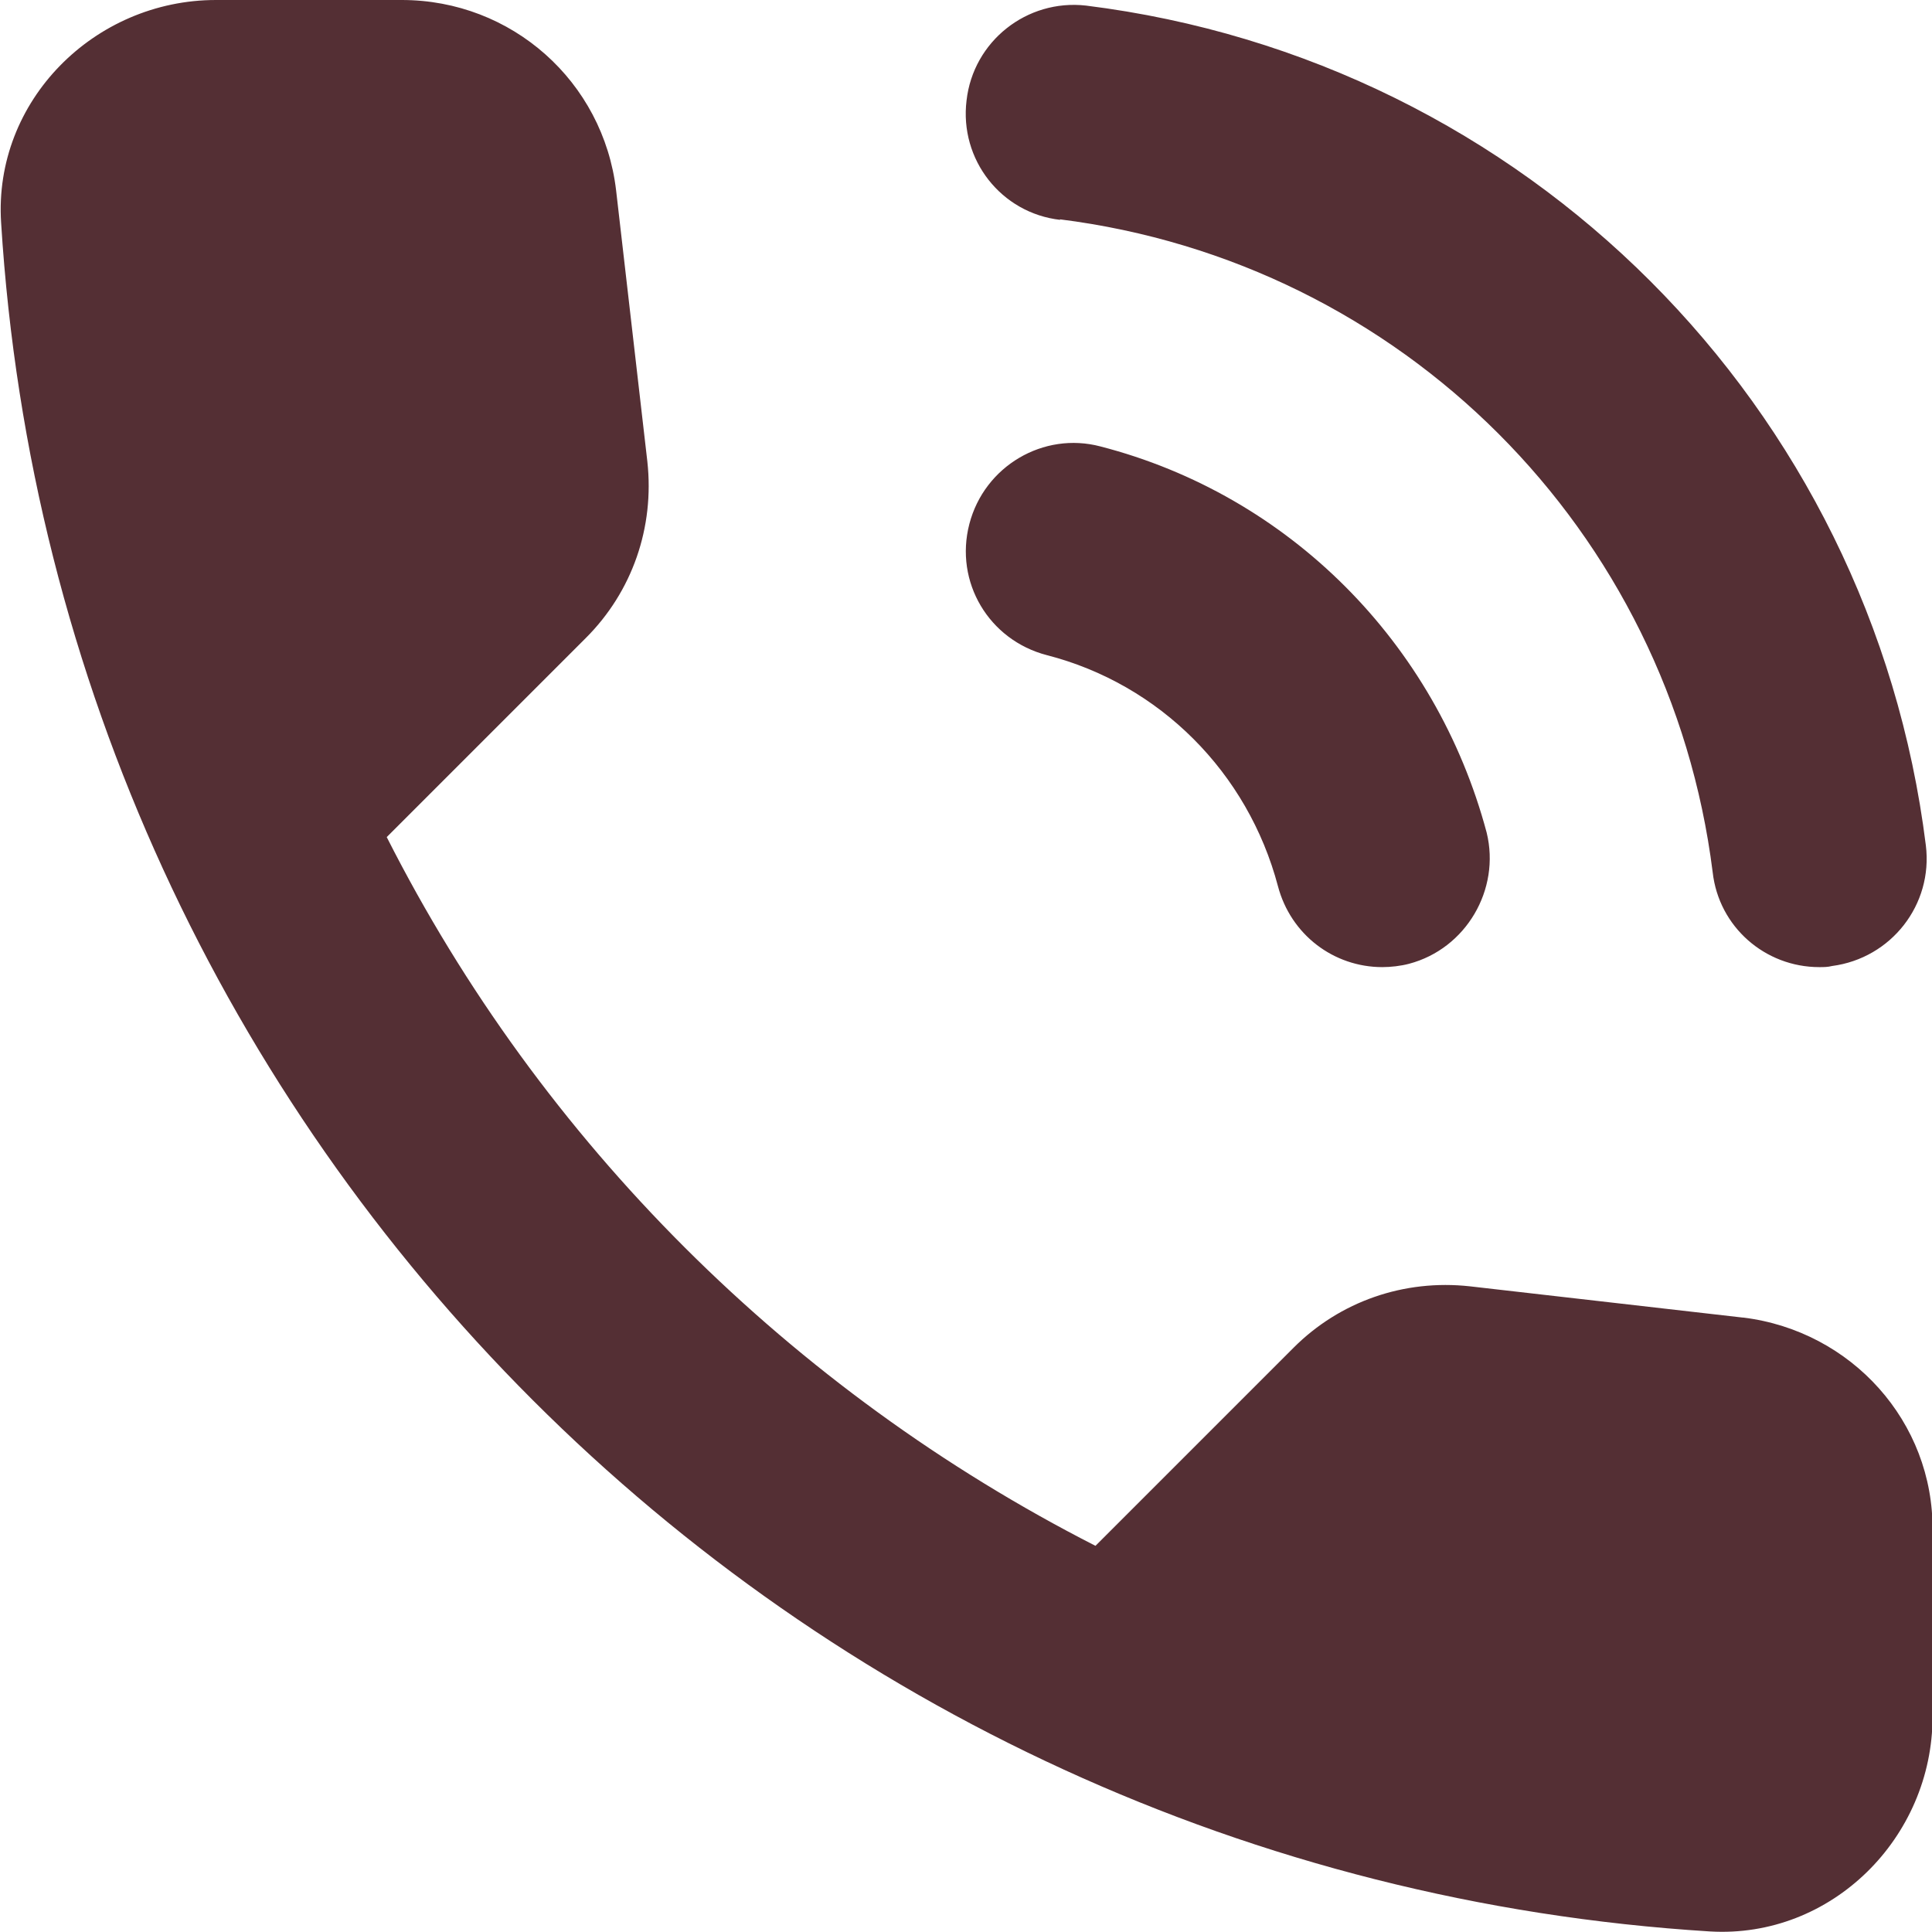 <?xml version="1.0" encoding="UTF-8"?> <svg xmlns="http://www.w3.org/2000/svg" xmlns:xlink="http://www.w3.org/1999/xlink" xmlns:xodm="http://www.corel.com/coreldraw/odm/2003" xml:space="preserve" width="16.623mm" height="16.623mm" version="1.1" style="shape-rendering:geometricPrecision; text-rendering:geometricPrecision; image-rendering:optimizeQuality; fill-rule:evenodd; clip-rule:evenodd" viewBox="0 0 34.62 34.62"> <defs> <style type="text/css"> .fil0 {fill:#542F34} </style> </defs> <g id="Слой_x0020_1">  <path id="_D83DDD39-Icon-Color" class="fil0" d="M18.99 3.93c6.13,0.77 10.93,5.57 11.7,11.7 0.11,0.98 0.94,1.7 1.91,1.7 0.08,0 0.15,0 0.23,-0.02 1.06,-0.14 1.81,-1.1 1.68,-2.16 -0.98,-7.88 -7.17,-14.07 -15.05,-15.05 -1.06,-0.12 -2.02,0.64 -2.14,1.7 -0.13,1.06 0.62,2.02 1.68,2.14l0 0zm0.73 4.07c-1.02,-0.27 -2.08,0.35 -2.35,1.39 -0.27,1.04 0.35,2.08 1.39,2.35 2.02,0.52 3.6,2.1 4.14,4.14 0.23,0.87 1,1.45 1.87,1.45 0.15,0 0.33,-0.02 0.48,-0.06 1.02,-0.27 1.64,-1.33 1.39,-2.35 -0.91,-3.41 -3.55,-6.05 -6.92,-6.92l0 0zm11.51 15.61l-4.89 -0.56c-1.18,-0.13 -2.33,0.27 -3.16,1.1l-3.55 3.55c-5.45,-2.78 -9.93,-7.23 -12.7,-12.7l3.57 -3.57c0.83,-0.83 1.23,-1.98 1.1,-3.16l-0.56 -4.86c-0.23,-1.95 -1.87,-3.41 -3.84,-3.41l-3.33 0c-2.18,0 -3.99,1.81 -3.85,3.99 1.02,16.46 14.18,29.6 30.62,30.62 2.18,0.13 3.99,-1.68 3.99,-3.85l0 -3.33c0.02,-1.95 -1.45,-3.58 -3.39,-3.82l0 0z"></path> </g> </svg> 